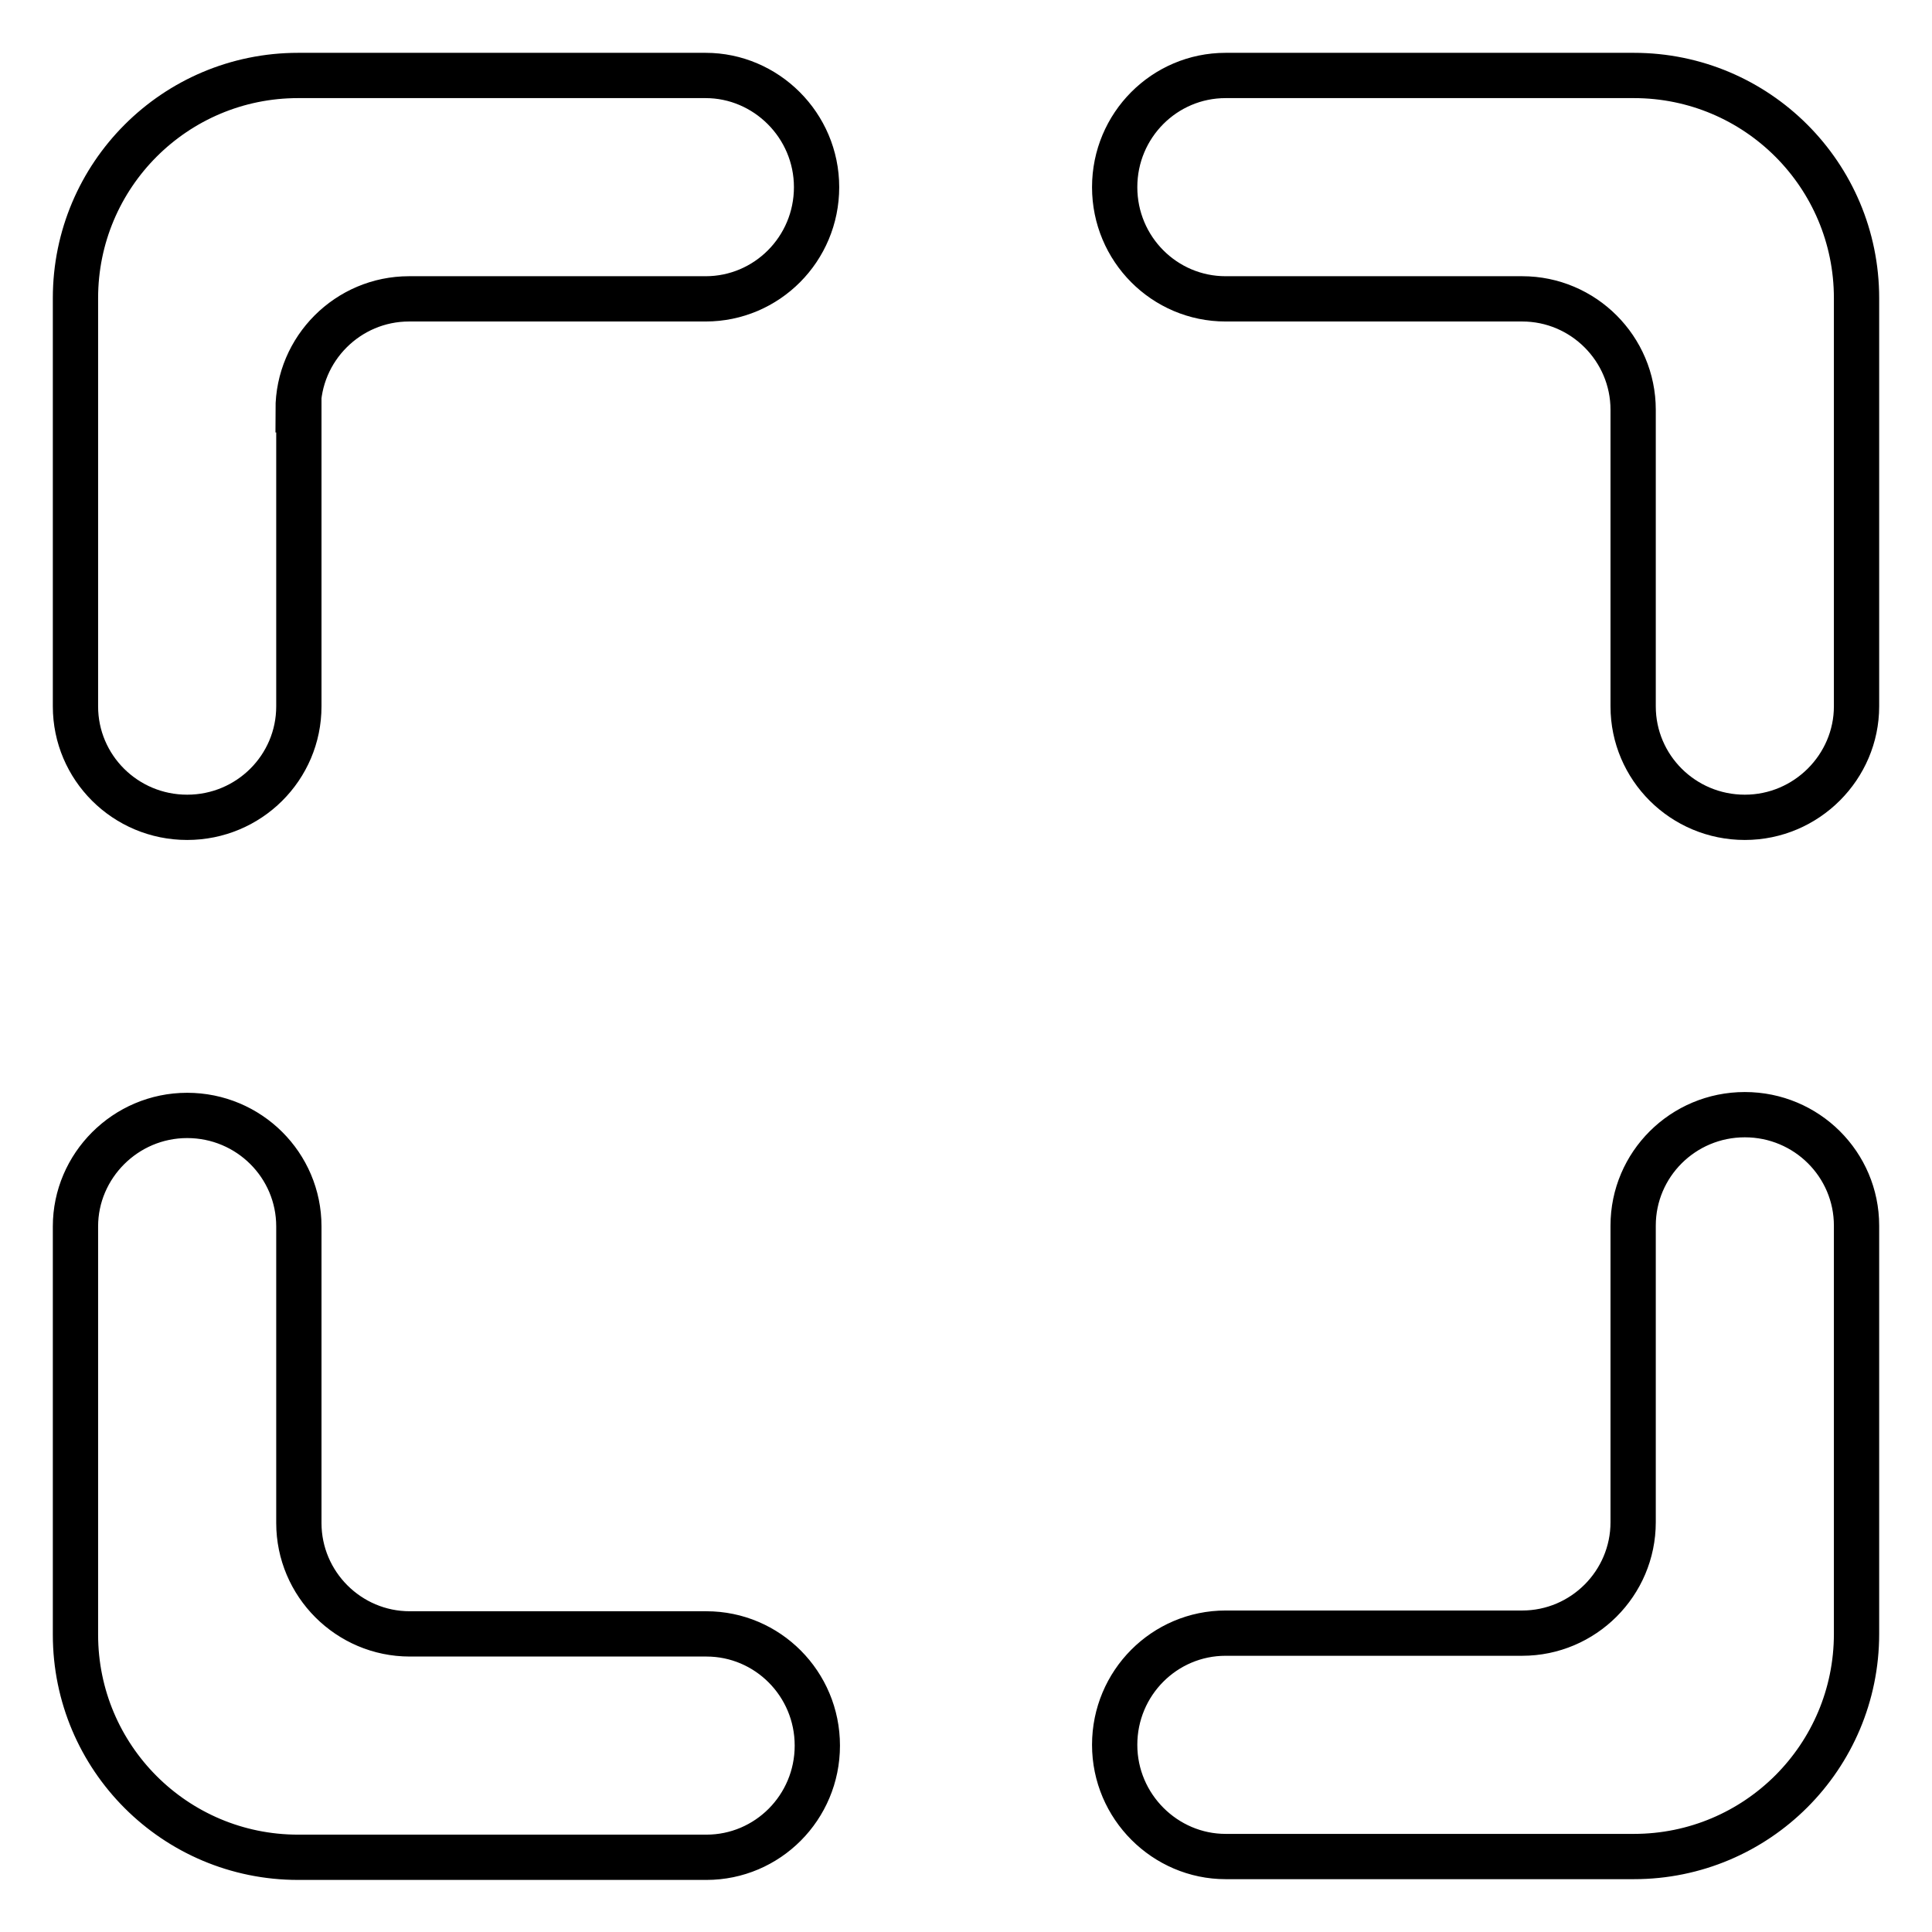<?xml version="1.0" encoding="utf-8"?>
<!-- Svg Vector Icons : http://www.onlinewebfonts.com/icon -->
<!DOCTYPE svg PUBLIC "-//W3C//DTD SVG 1.1//EN" "http://www.w3.org/Graphics/SVG/1.1/DTD/svg11.dtd">
<svg version="1.1" xmlns="http://www.w3.org/2000/svg" xmlns:xlink="http://www.w3.org/1999/xlink" x="0px" y="0px" viewBox="0 0 256 256" enable-background="new 0 0 256 256" xml:space="preserve">
<g><g><path stroke-width="6" fill-opacity="0" stroke="#000000"  d="M231.2,147.7c-8.2,0-14.8,6.6-14.8,14.7v39.3c0,8.1-6.6,14.7-14.7,14.7h-39.3c-8.1,0-14.7,6.6-14.7,14.8l0,0c0,8.2,6.7,14.8,14.7,14.8h54.1c16.3,0,29.5-13.2,29.5-29.5v-54.1C246,154.3,239.4,147.7,231.2,147.7L231.2,147.7z M54.3,216.5c-8.1,0-14.7-6.6-14.7-14.7v-39.3c0-8.1-6.6-14.7-14.8-14.7l0,0c-8.2,0-14.8,6.7-14.8,14.7v54.1c0,16.3,13.2,29.5,29.5,29.5h54.1c8.1,0,14.7-6.6,14.7-14.8l0,0c0-8.2-6.6-14.8-14.7-14.8H54.3z M39.5,54.3c0-8.1,6.6-14.7,14.7-14.7h39.3c8.1,0,14.7-6.6,14.7-14.8l0,0c0-8.2-6.7-14.8-14.7-14.8H39.5C23.2,10,10,23.2,10,39.5v54.1c0,8.1,6.6,14.7,14.8,14.7l0,0c8.2,0,14.8-6.6,14.8-14.7V54.3z M162.4,10c-8.1,0-14.7,6.6-14.7,14.8l0,0c0,8.2,6.6,14.8,14.7,14.8h39.3c8.1,0,14.7,6.6,14.7,14.7v39.3c0,8.1,6.6,14.7,14.8,14.7l0,0c8.2,0,14.8-6.7,14.8-14.7V39.5c0-16.3-13.2-29.5-29.5-29.5H162.4z"/></g></g>
</svg>